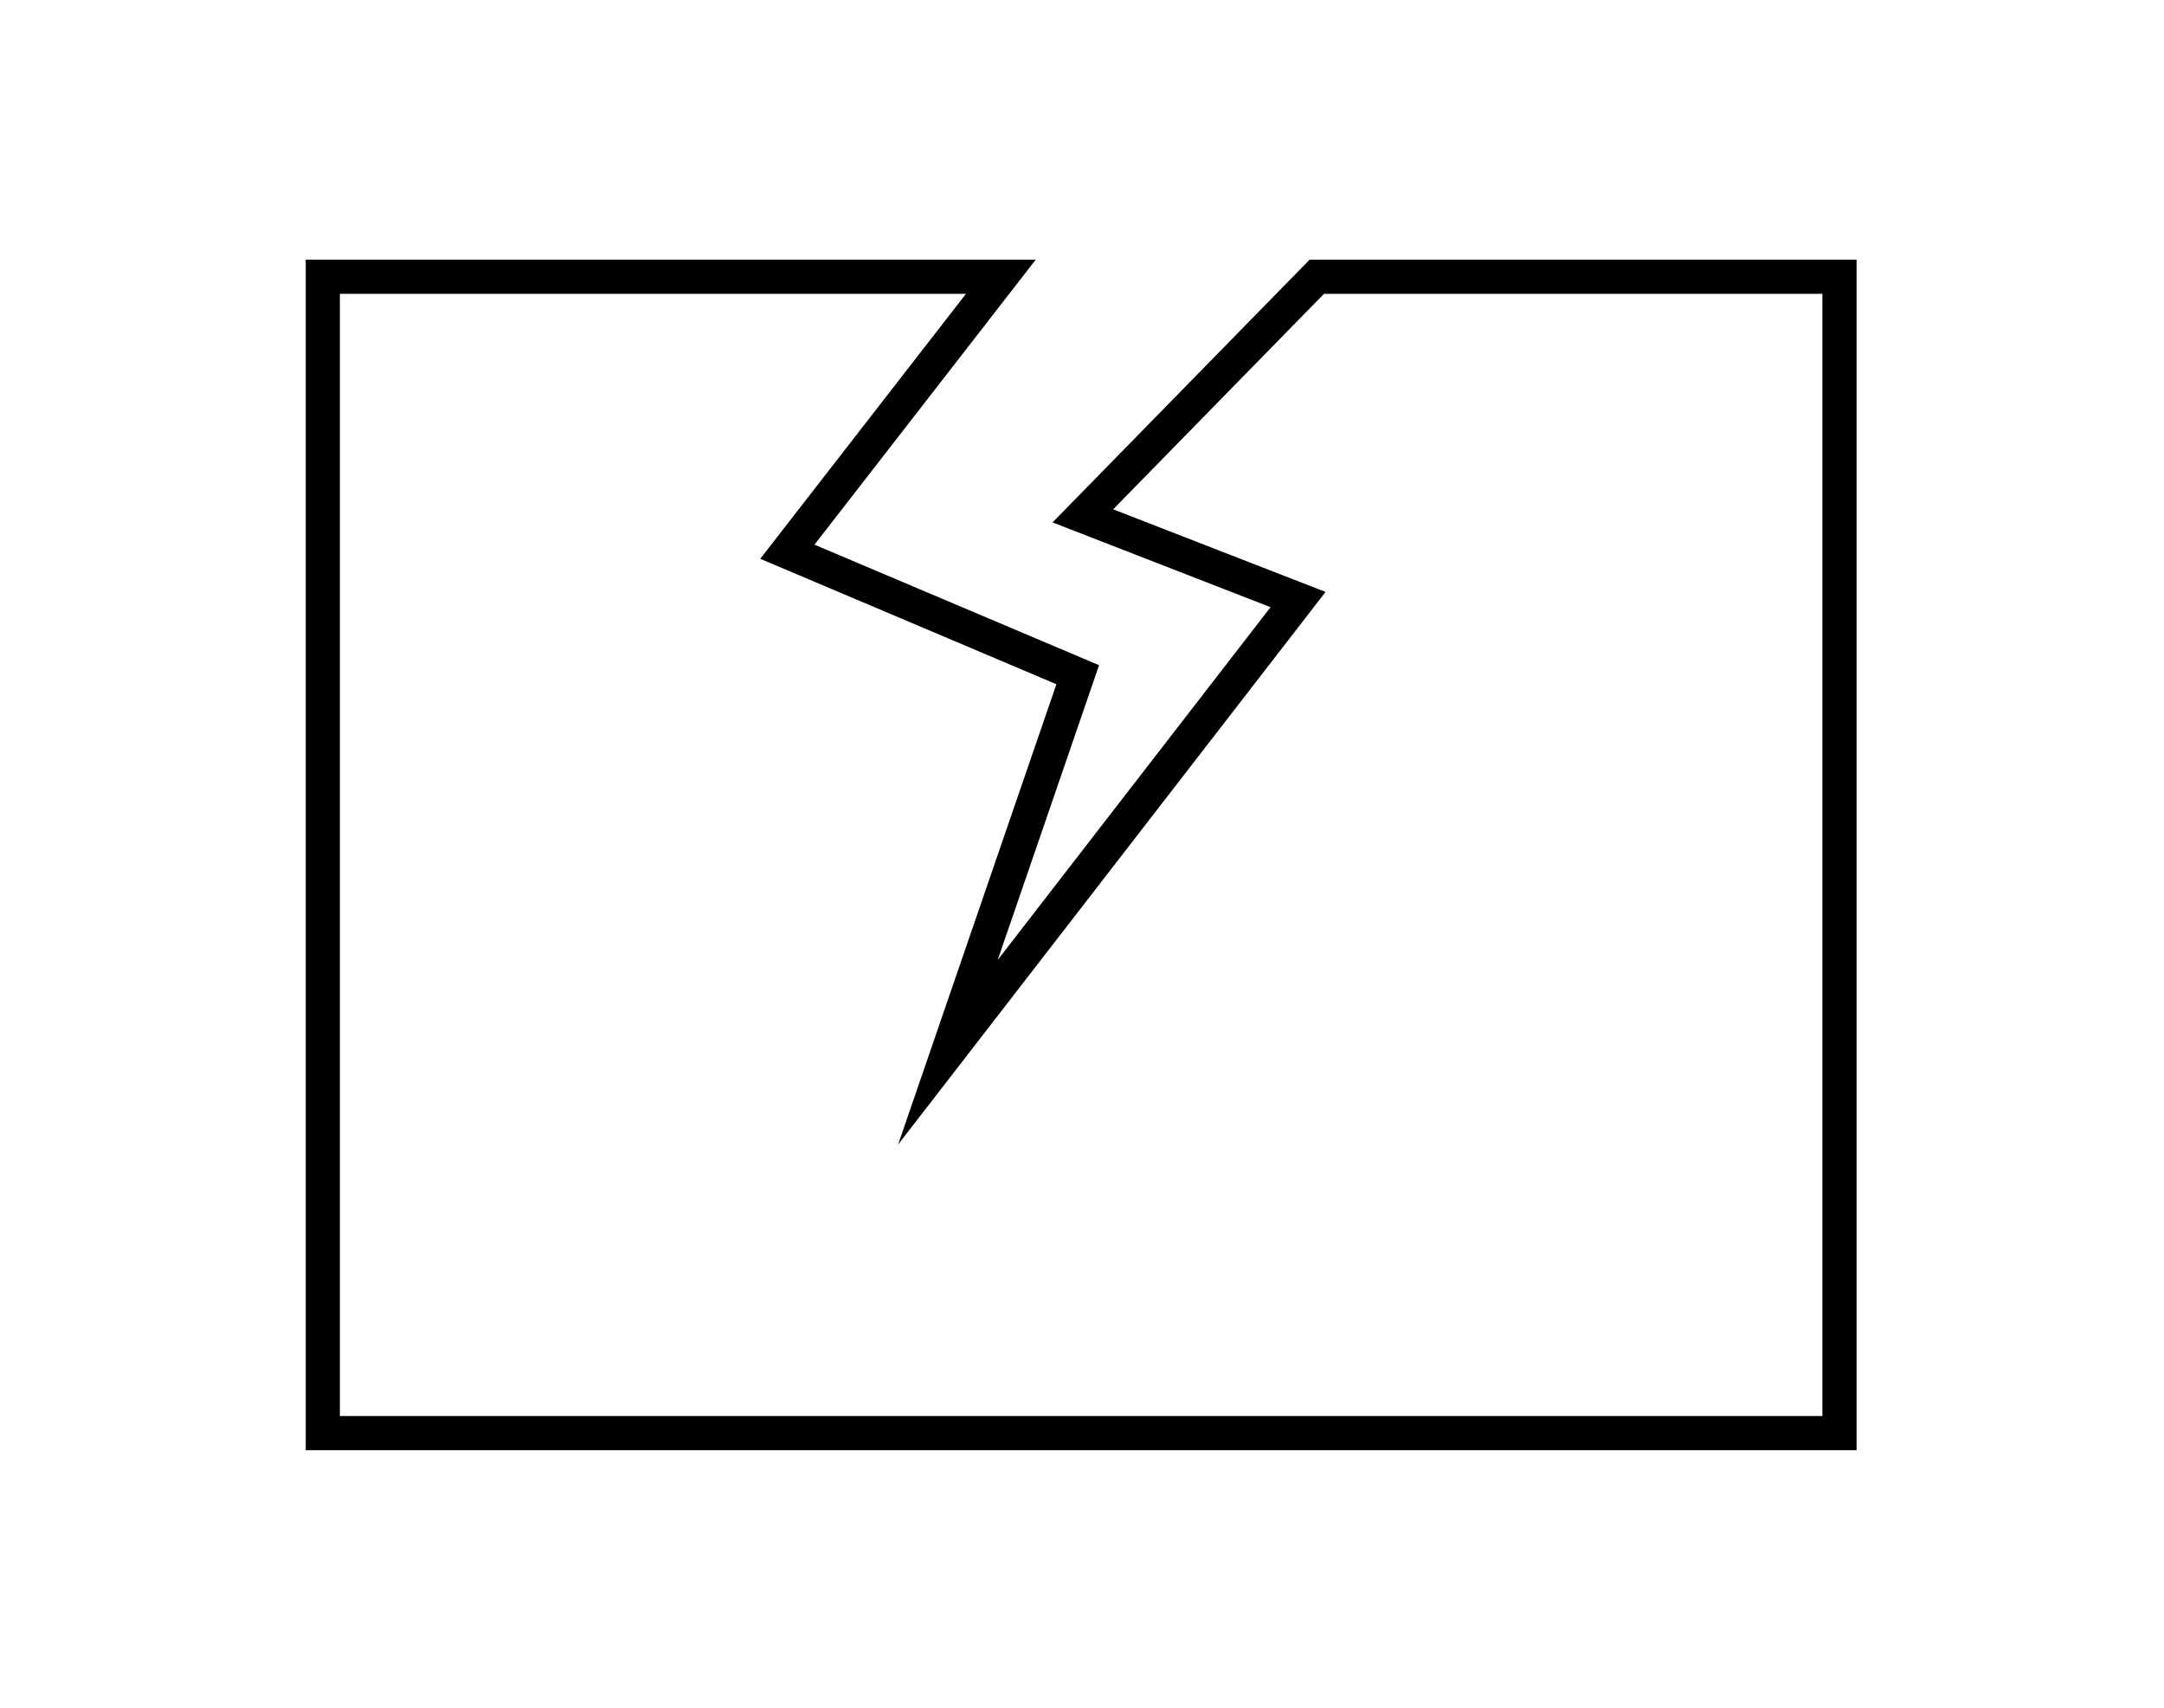 <?xml version="1.0" encoding="utf-8"?>
<!-- Generator: Adobe Illustrator 28.0.0, SVG Export Plug-In . SVG Version: 6.00 Build 0)  -->
<svg version="1.1" id="レイヤー_1" xmlns="http://www.w3.org/2000/svg" xmlns:xlink="http://www.w3.org/1999/xlink" x="0px"
	 y="0px" viewBox="0 0 126.7 100" style="enable-background:new 0 0 126.7 100;" xml:space="preserve">
<style type="text/css">
	.st0{fill:none;stroke:#000000;stroke-width:2;stroke-linecap:round;stroke-miterlimit:10;}
</style>
<polygon class="st0" points="77.1,16.2 63.4,30.2 76,35.1 55.5,61.6 63.1,39.5 46.1,32.3 58.6,16.2 18.9,16.2 18.9,83.9 107.7,83.9 
	107.7,16.2 "/>
</svg>
